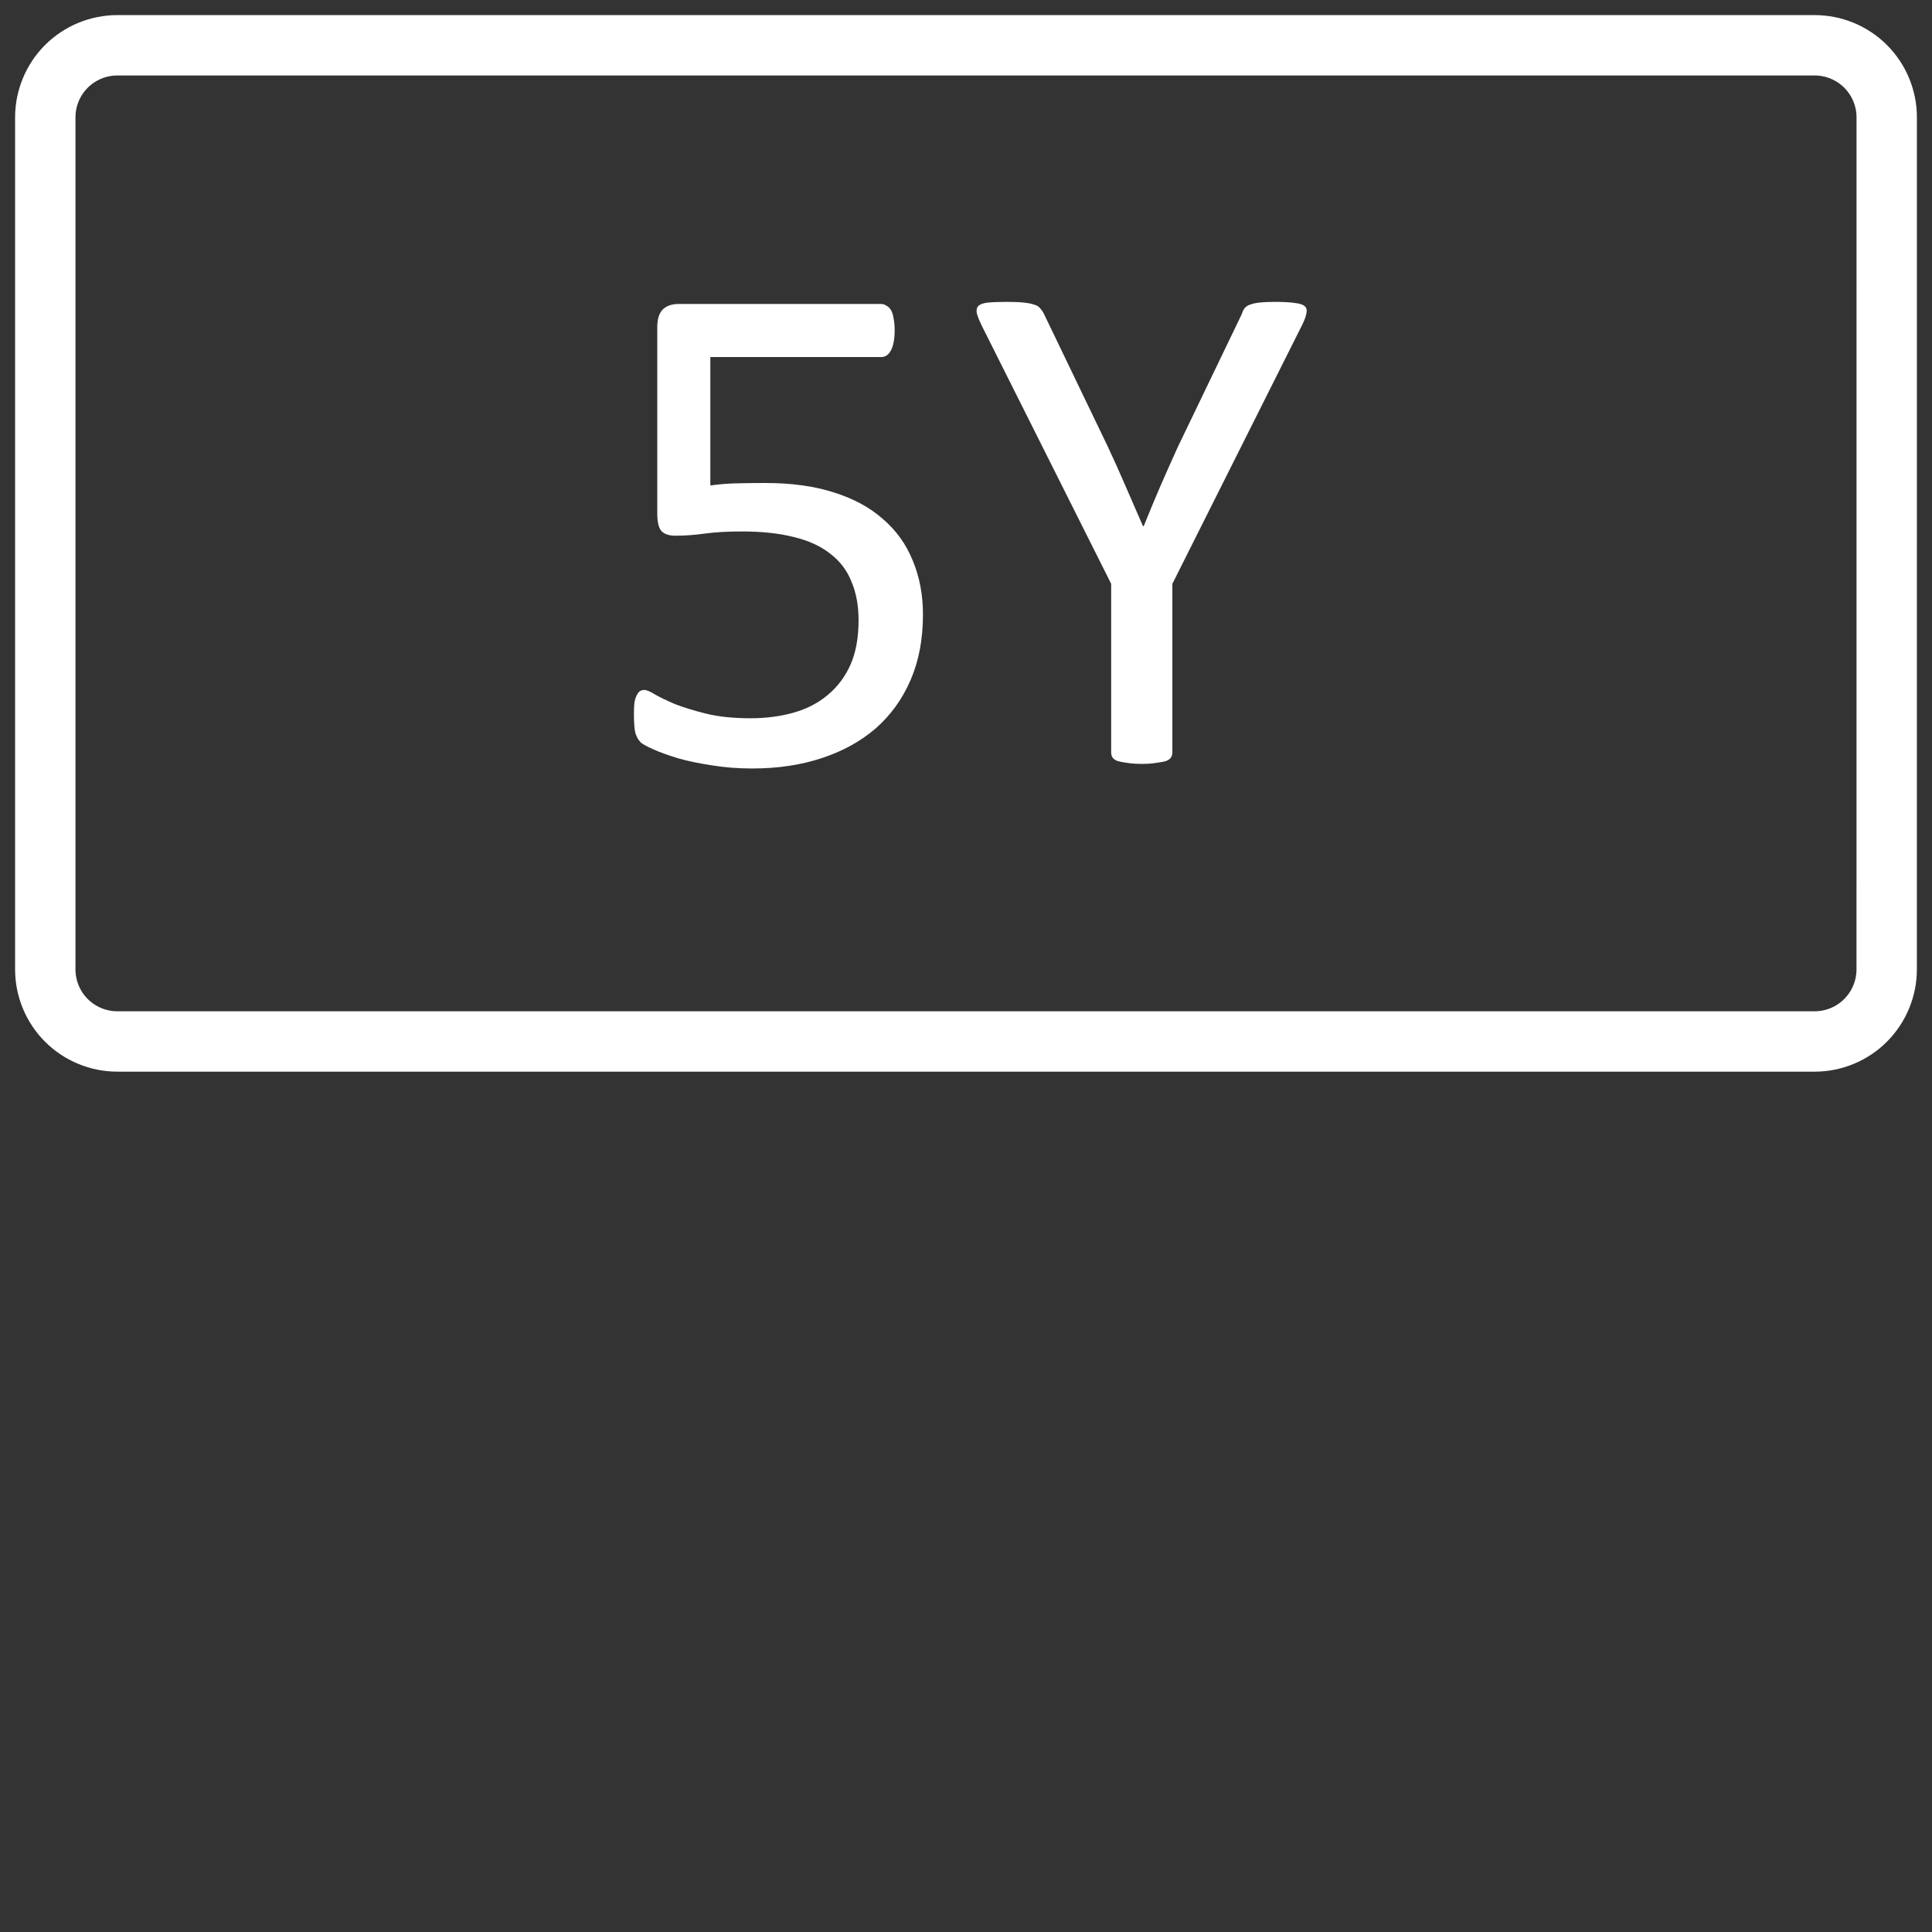 <svg width="64" height="64" viewBox="0 0 64 64" fill="none" xmlns="http://www.w3.org/2000/svg">
<rect x="0" y="0" width="64" height="64" fill="#333333" stroke="none"/>
<g clip-path="url(#clip0_1_44)">
<path d="M62.5 3.888C62.5 3.255 62.248 2.647 61.801 2.199C61.354 1.752 60.745 1.5 60.111 1.5C50.363 1.5 13.637 1.5 3.888 1.5C3.255 1.5 2.647 1.752 2.199 2.199C1.752 2.647 1.5 3.255 1.5 3.888C1.5 9.976 1.5 26.024 1.5 32.112C1.5 32.745 1.752 33.354 2.199 33.801C2.647 34.248 3.255 34.5 3.888 34.5C13.637 34.5 50.363 34.5 60.111 34.5C60.745 34.5 61.353 34.248 61.799 33.801C62.246 33.354 62.499 32.745 62.499 32.112C62.5 26.024 62.5 9.976 62.5 3.888Z" stroke="white" stroke-width="2" stroke-miterlimit="1.5" stroke-linecap="round" stroke-linejoin="round"/>
<path d="M30.574 20.359C30.574 21.172 30.438 21.895 30.164 22.527C29.891 23.16 29.504 23.695 29.004 24.133C28.504 24.562 27.906 24.891 27.211 25.117C26.523 25.344 25.758 25.457 24.914 25.457C24.445 25.457 24 25.422 23.578 25.352C23.156 25.289 22.781 25.211 22.453 25.117C22.125 25.016 21.855 24.918 21.645 24.824C21.434 24.73 21.297 24.656 21.234 24.602C21.18 24.547 21.141 24.496 21.117 24.449C21.094 24.402 21.07 24.348 21.047 24.285C21.031 24.215 21.02 24.129 21.012 24.027C21.004 23.926 21 23.805 21 23.664C21 23.531 21.004 23.414 21.012 23.312C21.027 23.203 21.051 23.117 21.082 23.055C21.113 22.984 21.148 22.934 21.188 22.902C21.234 22.871 21.285 22.855 21.34 22.855C21.418 22.855 21.539 22.906 21.703 23.008C21.867 23.102 22.086 23.207 22.359 23.324C22.641 23.434 22.984 23.539 23.391 23.641C23.805 23.742 24.293 23.793 24.855 23.793C25.379 23.793 25.859 23.73 26.297 23.605C26.734 23.48 27.109 23.285 27.422 23.02C27.742 22.754 27.992 22.422 28.172 22.023C28.352 21.617 28.441 21.125 28.441 20.547C28.441 20.062 28.363 19.637 28.207 19.27C28.059 18.895 27.824 18.586 27.504 18.344C27.191 18.094 26.793 17.91 26.309 17.793C25.824 17.668 25.246 17.605 24.574 17.605C24.098 17.605 23.688 17.629 23.344 17.676C23 17.723 22.68 17.746 22.383 17.746C22.164 17.746 22.008 17.695 21.914 17.594C21.82 17.492 21.773 17.297 21.773 17.008V10.832C21.773 10.574 21.832 10.383 21.949 10.258C22.074 10.133 22.25 10.07 22.477 10.07H29.191C29.254 10.07 29.312 10.09 29.367 10.129C29.43 10.16 29.48 10.211 29.52 10.281C29.559 10.352 29.586 10.441 29.602 10.551C29.625 10.66 29.637 10.789 29.637 10.938C29.637 11.219 29.598 11.438 29.52 11.594C29.441 11.75 29.332 11.828 29.191 11.828H23.531V16.082C23.805 16.043 24.082 16.02 24.363 16.012C24.652 16.004 24.984 16 25.359 16C26.227 16 26.984 16.105 27.633 16.316C28.281 16.52 28.82 16.812 29.25 17.195C29.688 17.57 30.016 18.027 30.234 18.566C30.461 19.105 30.574 19.703 30.574 20.359Z" fill="white"/>
<path d="M38.836 19.34V24.93C38.836 24.992 38.82 25.047 38.789 25.094C38.758 25.141 38.703 25.18 38.625 25.211C38.547 25.234 38.441 25.254 38.309 25.27C38.176 25.293 38.016 25.305 37.828 25.305C37.633 25.305 37.469 25.293 37.336 25.27C37.211 25.254 37.105 25.234 37.02 25.211C36.941 25.18 36.887 25.141 36.855 25.094C36.824 25.047 36.809 24.992 36.809 24.93V19.34L32.52 10.785C32.434 10.605 32.379 10.465 32.355 10.363C32.34 10.262 32.359 10.184 32.414 10.129C32.477 10.074 32.582 10.039 32.73 10.023C32.887 10.008 33.094 10 33.352 10C33.586 10 33.773 10.008 33.914 10.023C34.062 10.039 34.18 10.062 34.266 10.094C34.352 10.117 34.414 10.156 34.453 10.211C34.5 10.258 34.543 10.32 34.582 10.398L36.68 14.758C36.875 15.172 37.07 15.605 37.266 16.059C37.461 16.512 37.66 16.969 37.863 17.43H37.887C38.066 16.984 38.25 16.543 38.438 16.105C38.633 15.66 38.828 15.223 39.023 14.793L41.133 10.41C41.156 10.332 41.188 10.266 41.227 10.211C41.273 10.156 41.332 10.117 41.402 10.094C41.48 10.062 41.586 10.039 41.719 10.023C41.852 10.008 42.02 10 42.223 10C42.504 10 42.723 10.012 42.879 10.035C43.043 10.051 43.156 10.086 43.219 10.141C43.281 10.195 43.301 10.273 43.277 10.375C43.262 10.477 43.211 10.613 43.125 10.785L38.836 19.34Z" fill="white"/>
</g>
<defs>
<clipPath id="clip0_1_44">
<rect width="63" height="63" fill="white" transform="translate(0.5 0.5)"/>
</clipPath>
</defs>
</svg>
